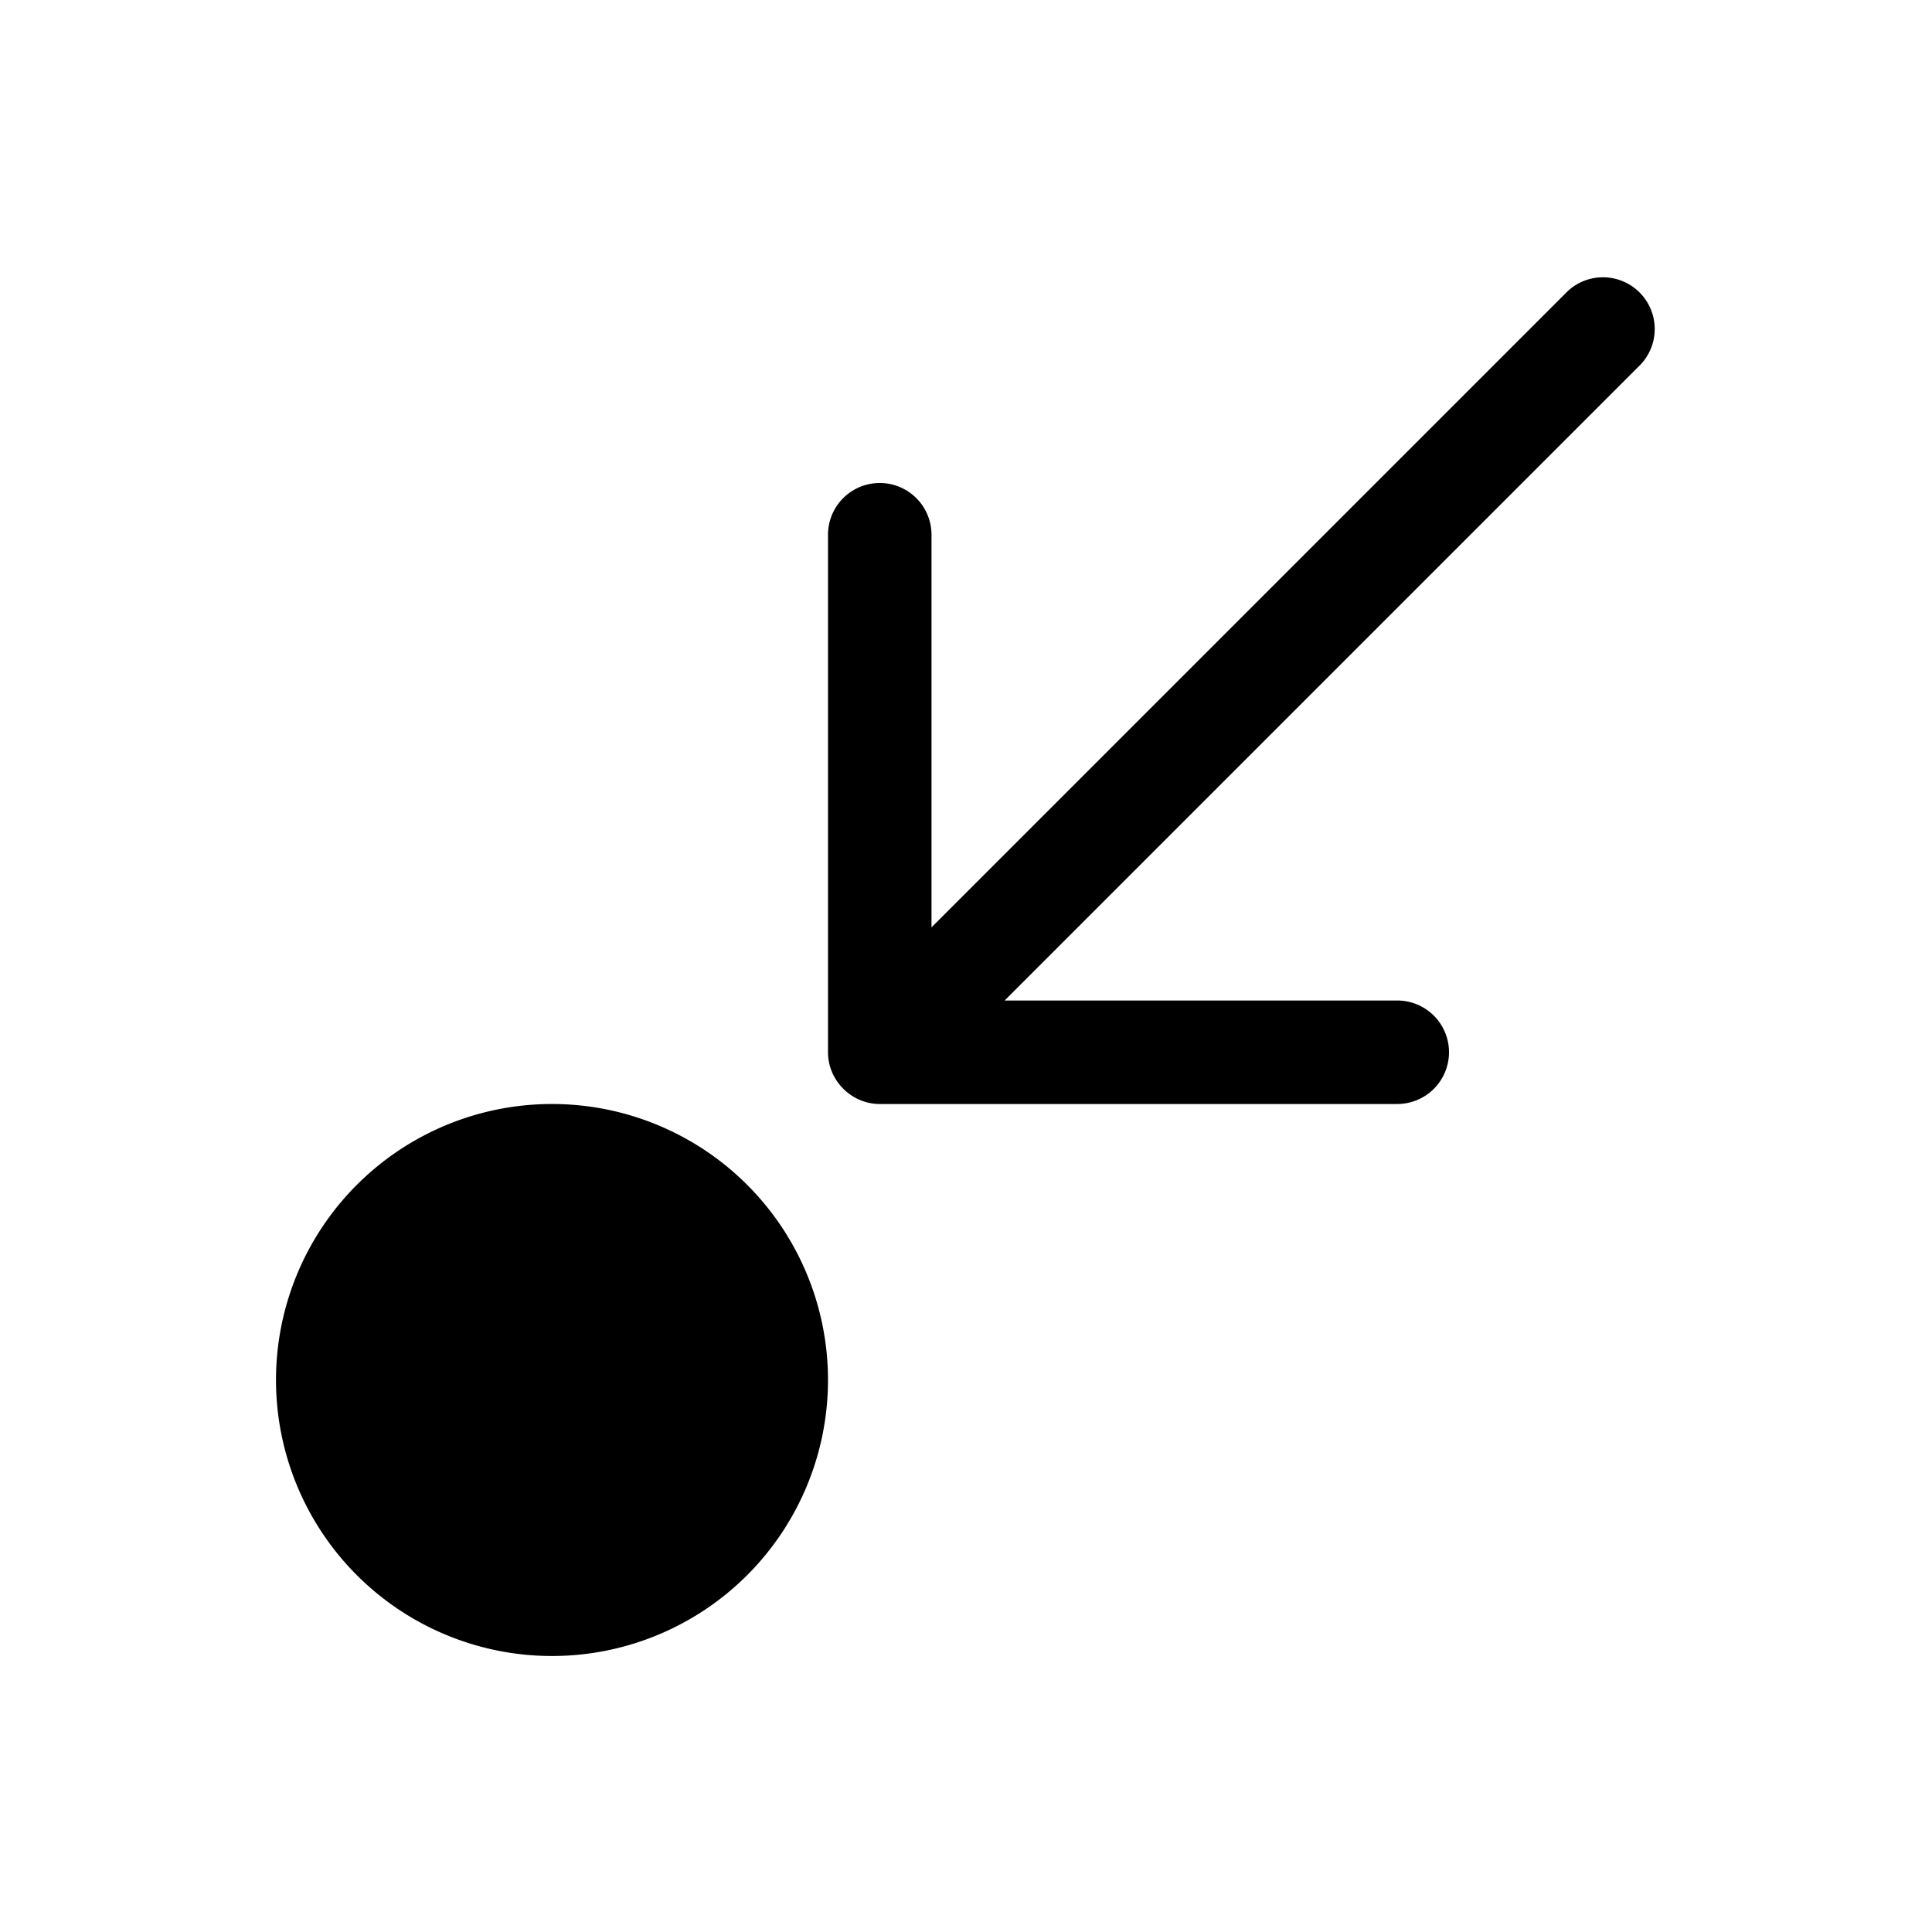 <svg width="28" height="28" viewBox="0 0 28 28" xmlns="http://www.w3.org/2000/svg"><path d="M23.78 5.28a.75.75 0 0 0-1.06-1.06l-9.22 9.22V7.75a.75.75 0 0 0-1.5 0v7.5c0 .41.34.75.75.75h7.5a.75.75 0 0 0 0-1.5h-5.69l9.22-9.22ZM12 20a4 4 0 1 1-8 0 4 4 0 0 1 8 0Z"/></svg>